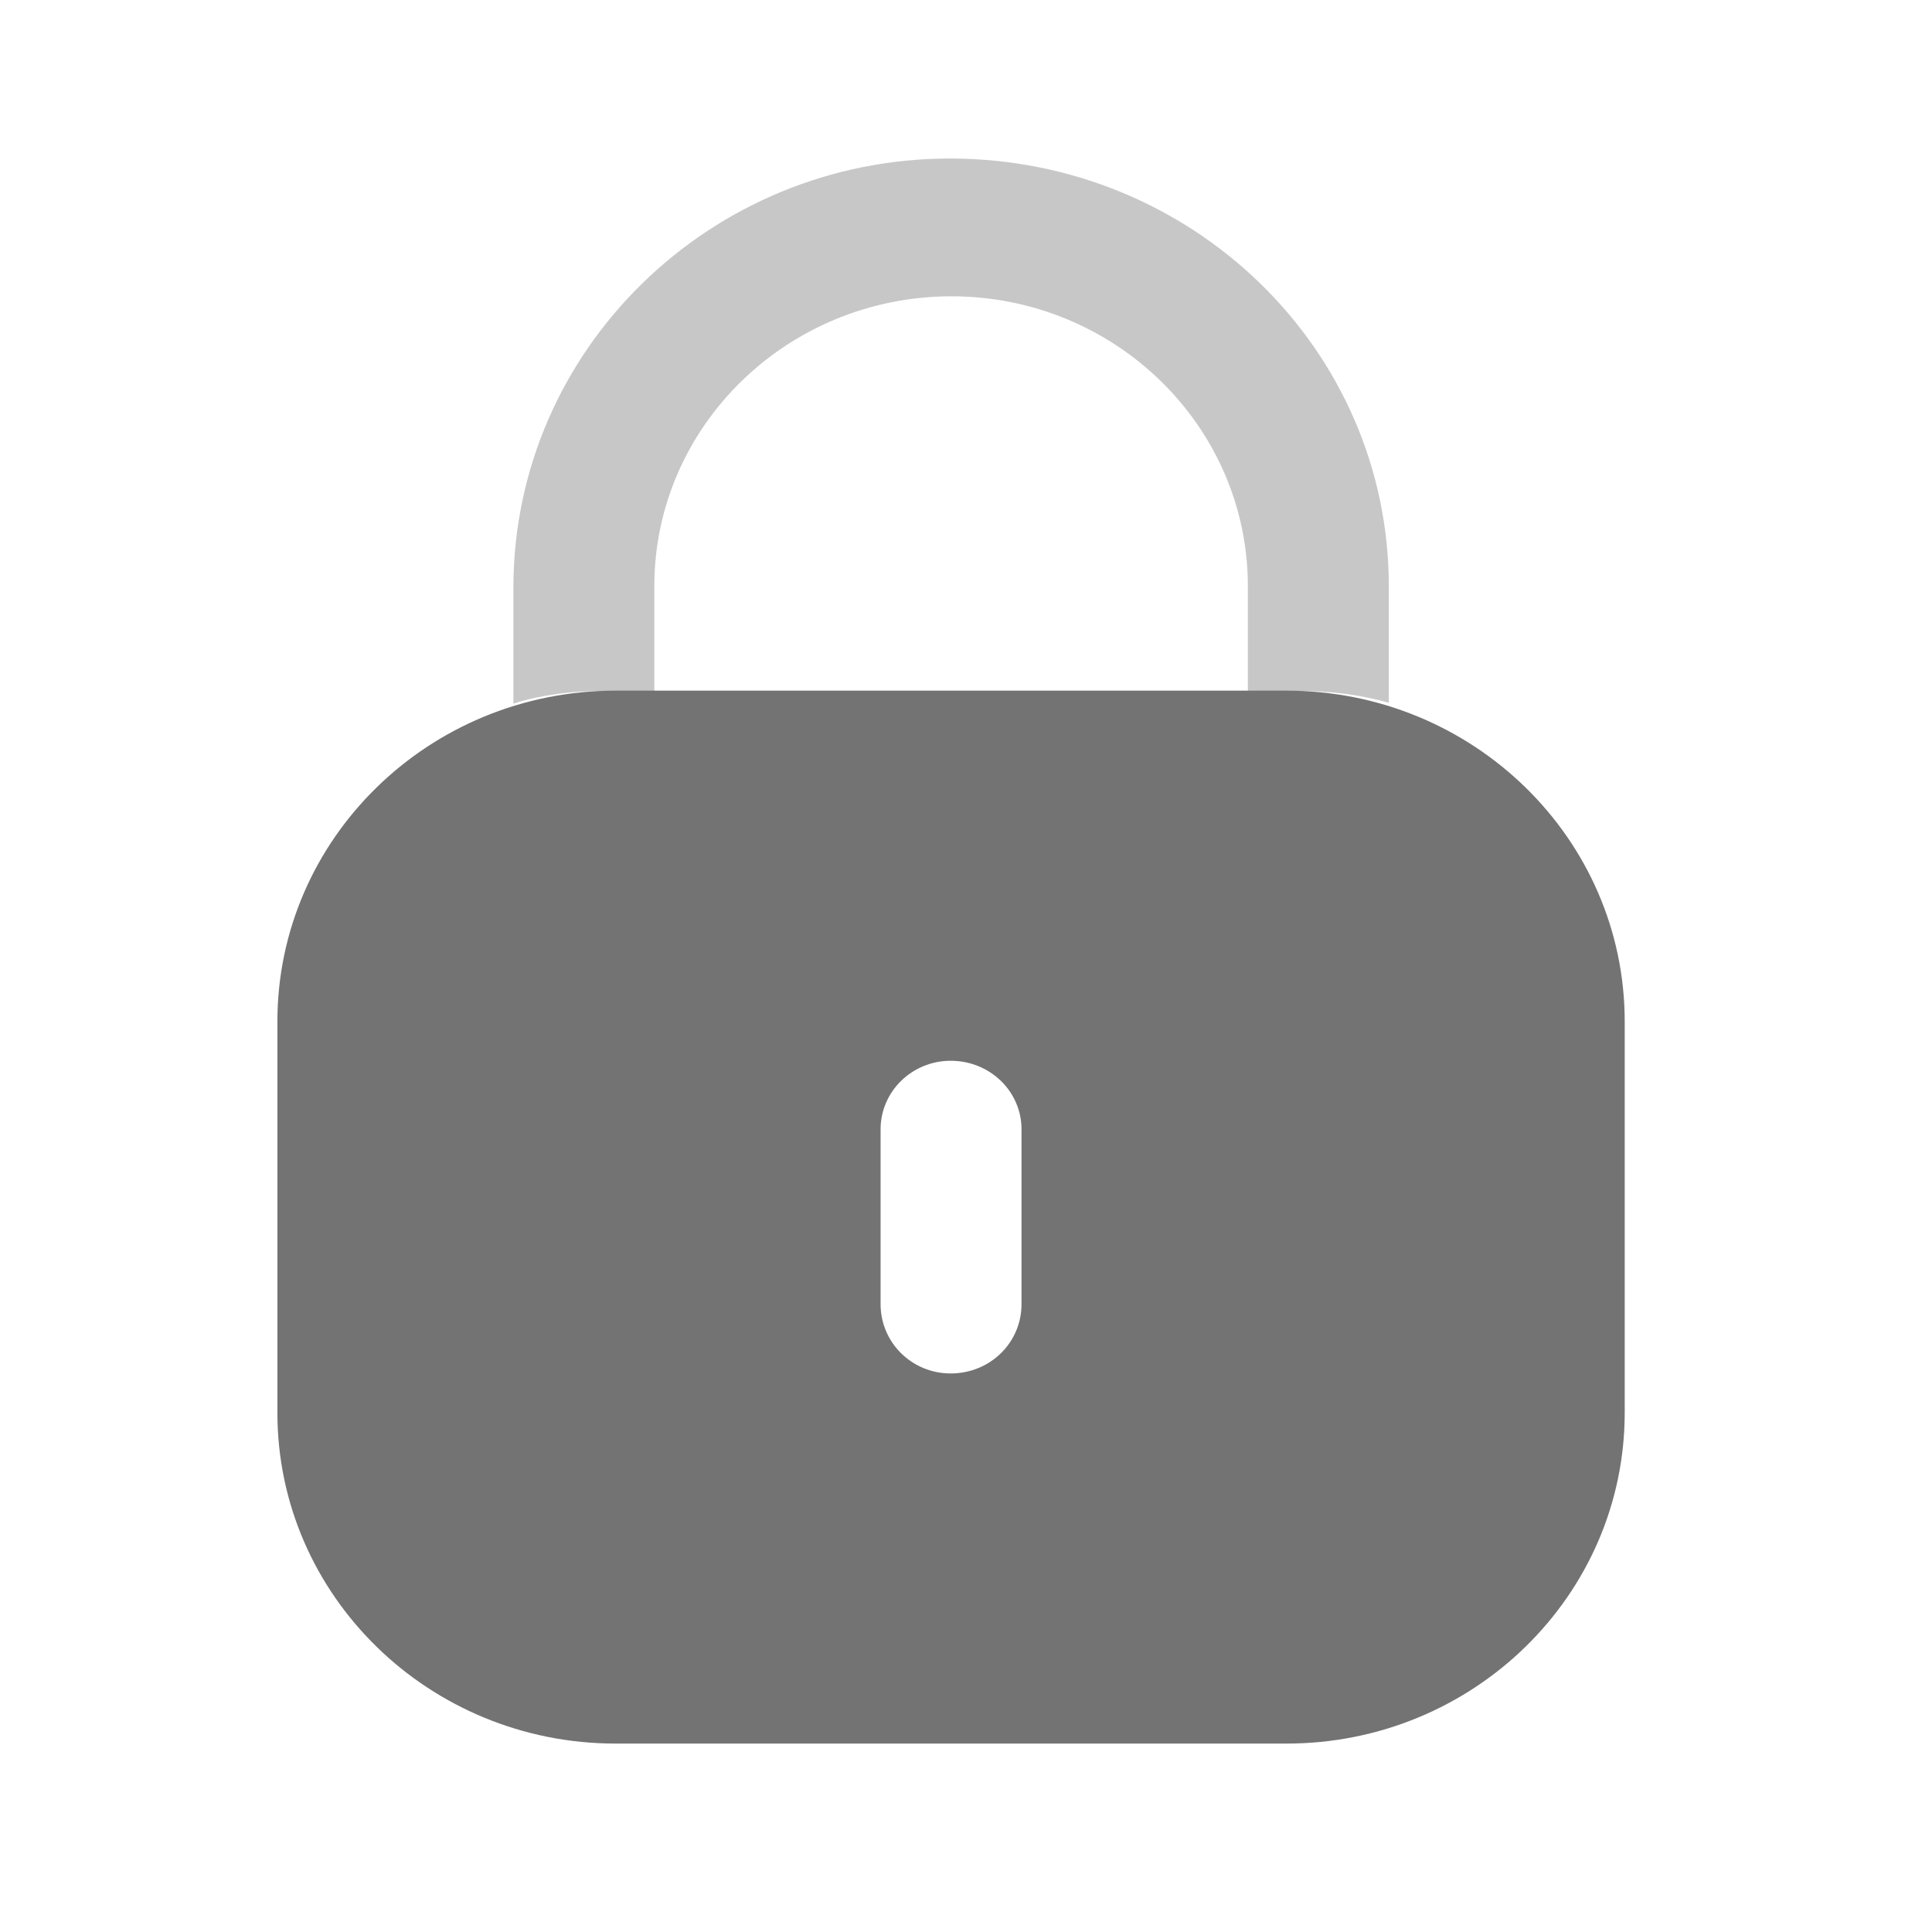 <svg width="19" height="19" viewBox="0 0 19 19" fill="none" xmlns="http://www.w3.org/2000/svg">
<g id="Iconly/Bulk/Lock">
<g id="Lock">
<path id="Fill 1" fill-rule="evenodd" clip-rule="evenodd" d="M6.055 6.792H12.651C14.488 6.792 15.978 8.249 15.978 10.046V13.893C15.978 15.69 14.488 17.147 12.651 17.147H6.055C4.218 17.147 2.728 15.69 2.728 13.893V10.046C2.728 8.249 4.218 6.792 6.055 6.792ZM9.349 13.507C9.737 13.507 10.046 13.205 10.046 12.825V11.106C10.046 10.734 9.737 10.432 9.349 10.432C8.969 10.432 8.66 10.734 8.66 11.106V12.825C8.66 13.205 8.969 13.507 9.349 13.507Z" fill="#737373"/>
<path id="Fill 4" opacity="0.4" d="M13.658 5.765V6.911C13.38 6.833 13.087 6.795 12.787 6.795H12.272V5.765C12.272 4.192 10.965 2.914 9.357 2.914C7.749 2.914 6.443 4.185 6.435 5.749V6.795H5.928C5.619 6.795 5.326 6.833 5.049 6.919V5.765C5.057 3.441 6.981 1.559 9.341 1.559C11.733 1.559 13.658 3.441 13.658 5.765Z" fill="#737373"/>
</g>
</g>
</svg>
